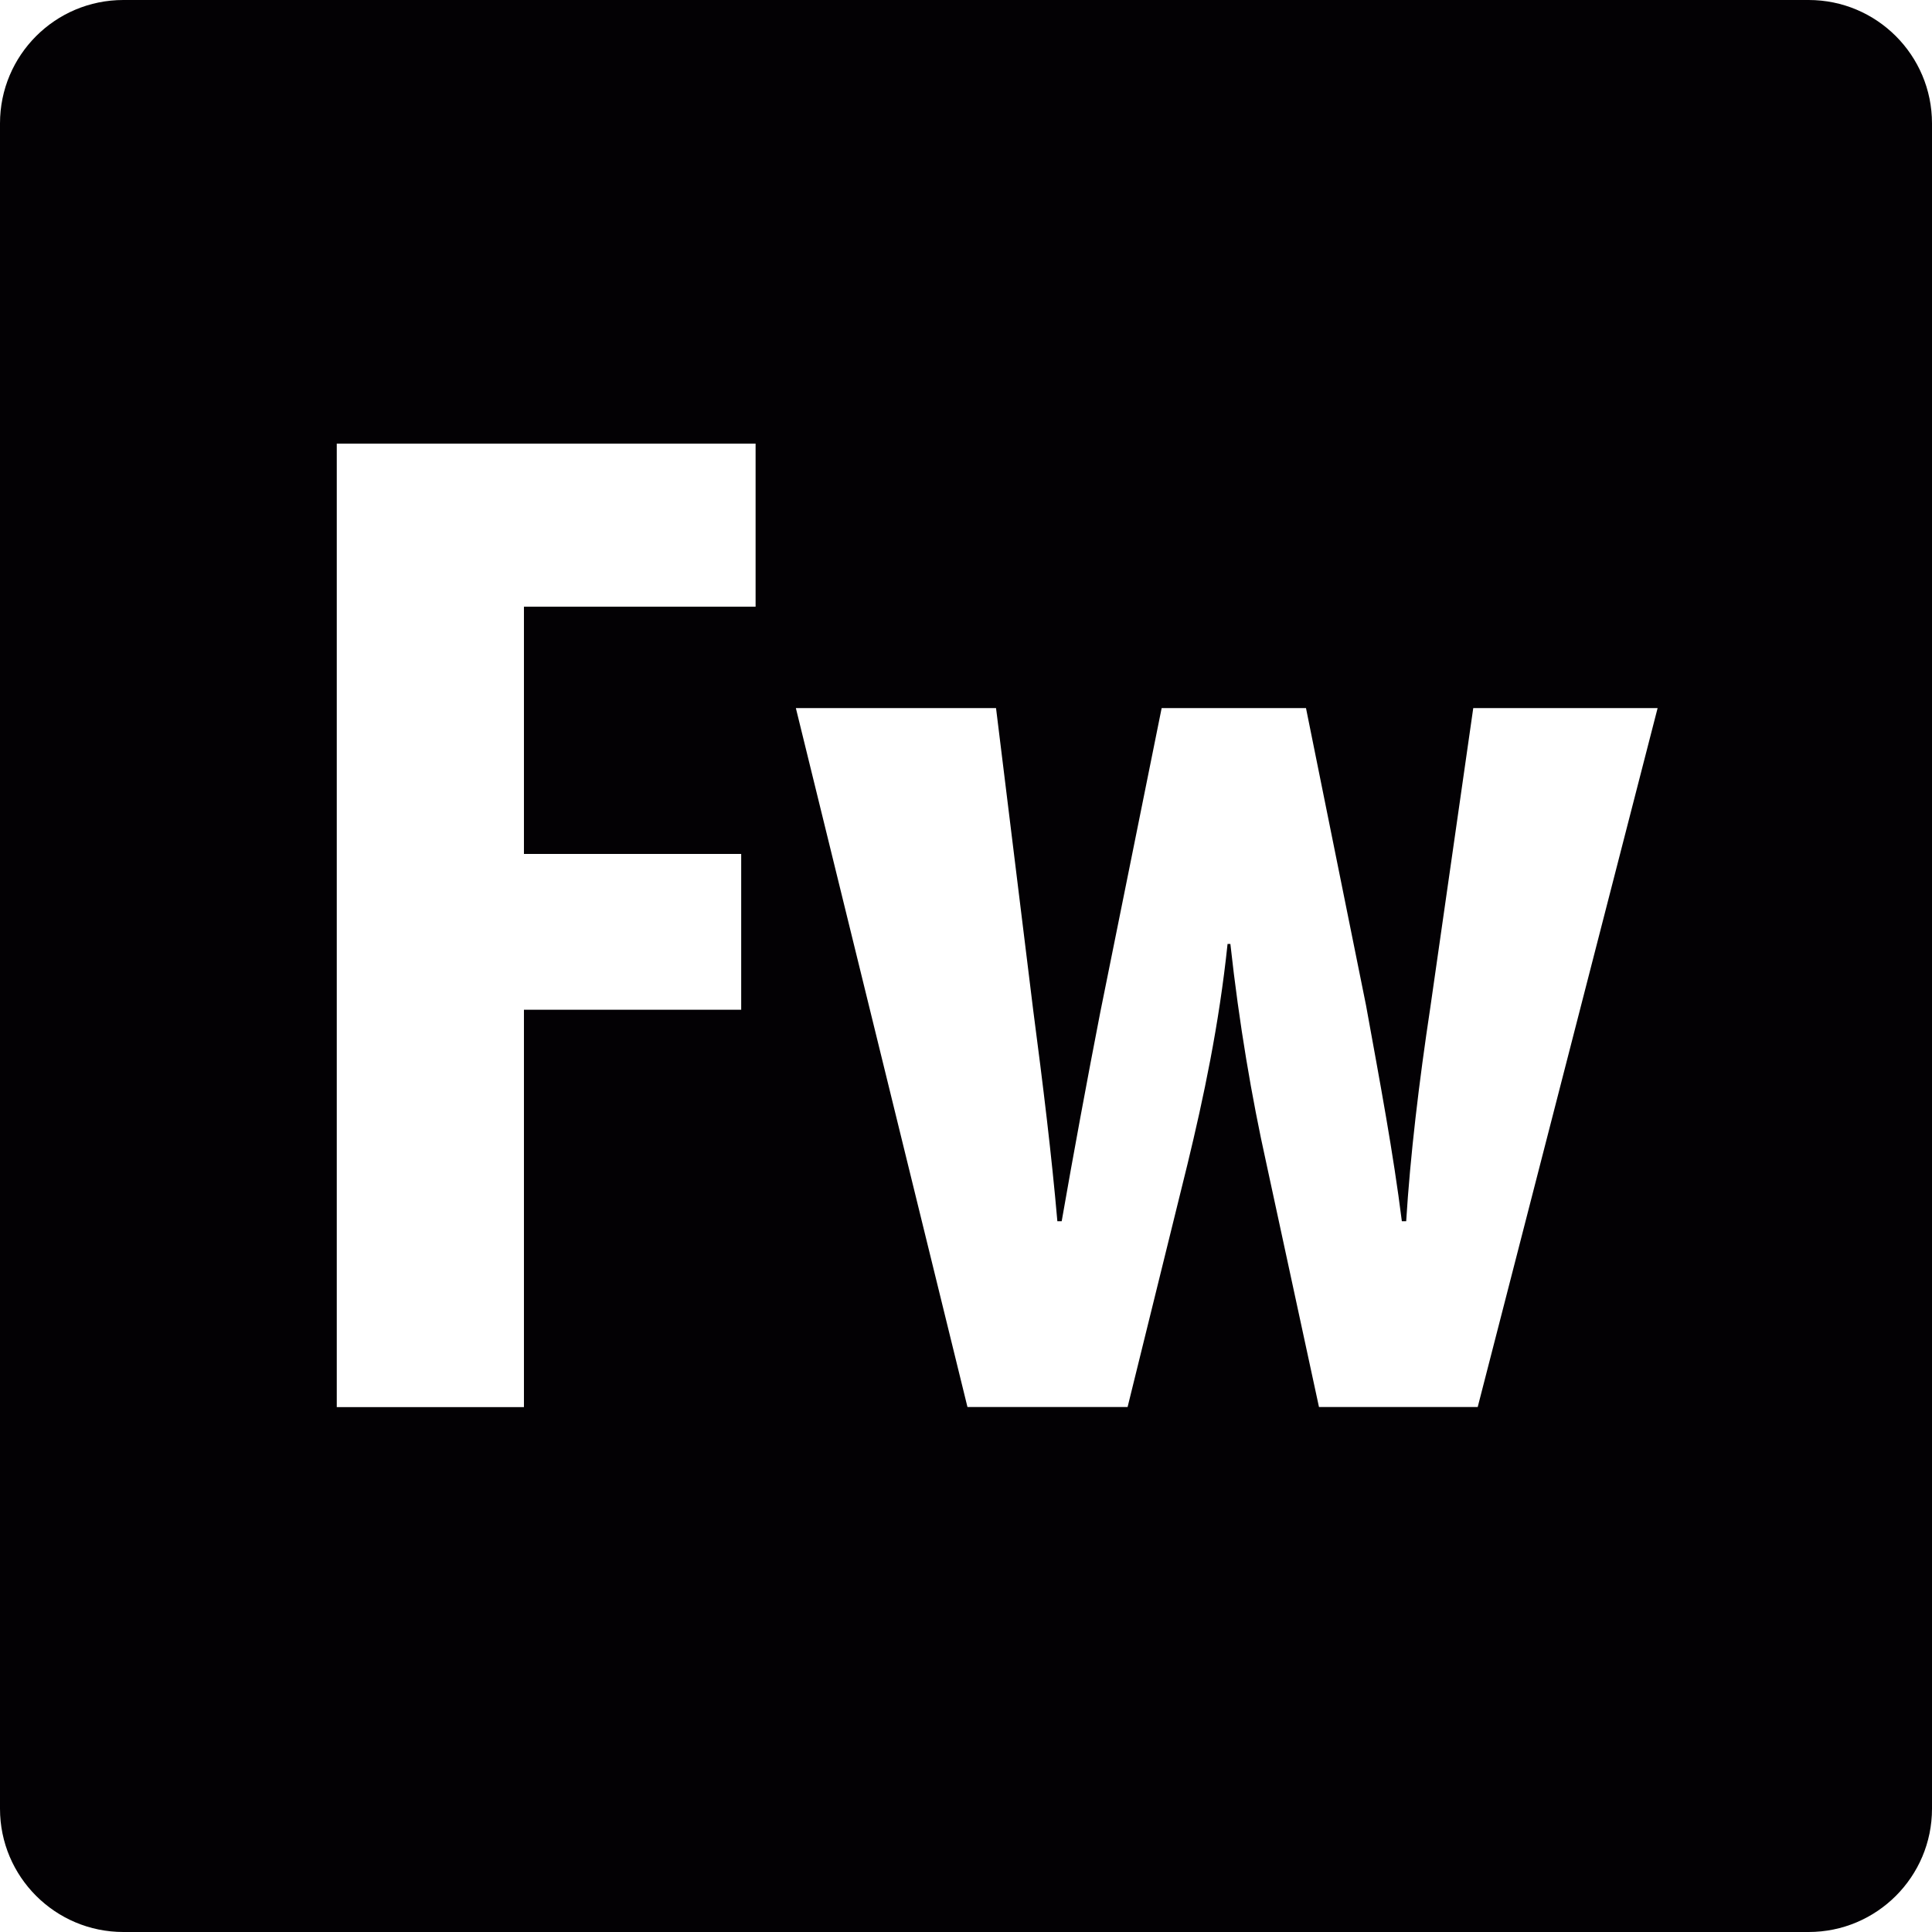 <?xml version="1.0" encoding="iso-8859-1"?>
<!-- Uploaded to: SVG Repo, www.svgrepo.com, Generator: SVG Repo Mixer Tools -->
<svg height="800px" width="800px" version="1.1" id="Capa_1" xmlns="http://www.w3.org/2000/svg" xmlns:xlink="http://www.w3.org/1999/xlink" 
	 viewBox="0 0 16.505 16.505" xml:space="preserve">
<g>
	<path style="fill:#030104;" d="M15.451,0H1.054C0.471,0,0,0.472,0,1.054v14.398c0,0.581,0.472,1.053,1.054,1.053h14.397
		c0.582,0,1.054-0.472,1.054-1.053V1.054C16.505,0.472,16.033,0,15.451,0z M6.455,5.183H4.476v2.112h1.856v1.331H4.476v3.395H2.877
		V3.79h3.578V5.183z M12.624,12.02h-1.356l-0.451-2.088c-0.122-0.55-0.231-1.185-0.306-1.868h-0.024
		c-0.073,0.695-0.206,1.318-0.342,1.88L9.633,12.02H8.265L6.799,6.049h1.71l0.317,2.576c0.085,0.647,0.158,1.245,0.207,1.808H9.07
		C9.168,9.87,9.29,9.211,9.399,8.651l0.525-2.602h1.233l0.513,2.54c0.122,0.672,0.232,1.257,0.306,1.844h0.037
		c0.035-0.563,0.109-1.185,0.207-1.832l0.366-2.552h1.575L12.624,12.02z"/>
</g>
</svg>
